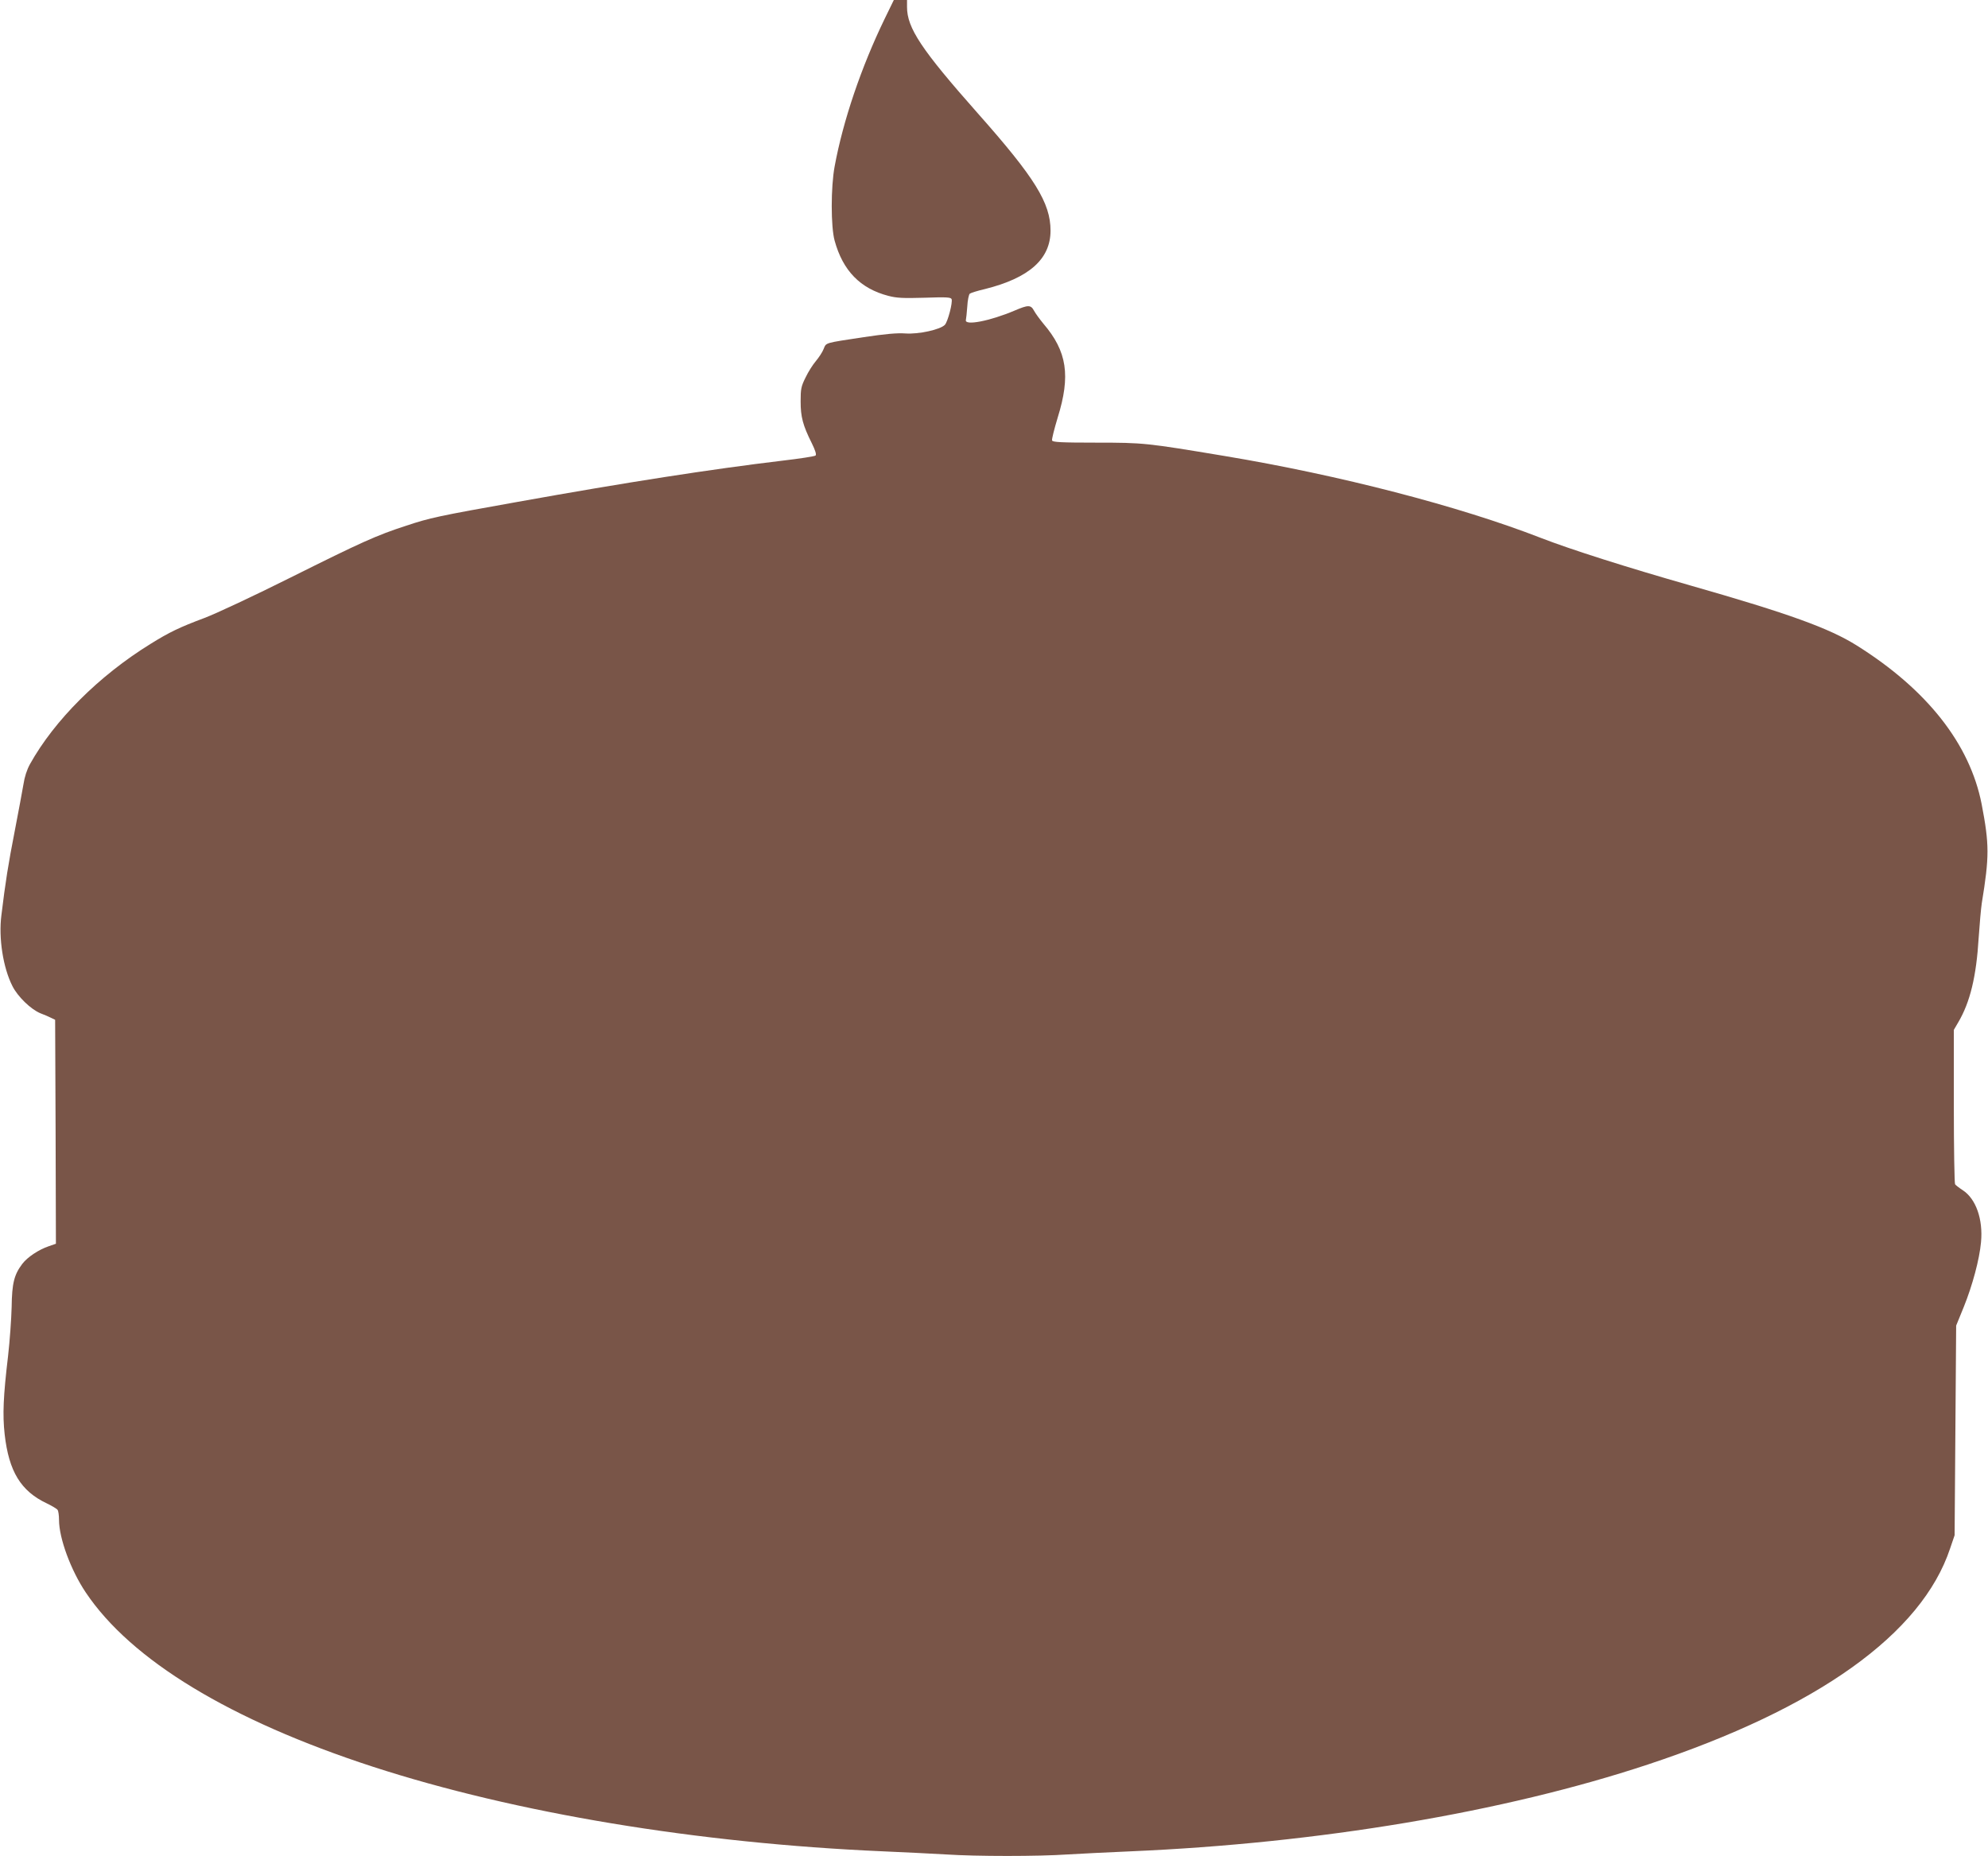 <?xml version="1.0" standalone="no"?>
<!DOCTYPE svg PUBLIC "-//W3C//DTD SVG 20010904//EN"
 "http://www.w3.org/TR/2001/REC-SVG-20010904/DTD/svg10.dtd">
<svg version="1.0" xmlns="http://www.w3.org/2000/svg"
 width="1280pt" height="1195pt" viewBox="0 0 1280 1195"
 preserveAspectRatio="xMidYMid meet">
<g transform="translate(0,1195) scale(0.1,-0.1)"
fill="#795548" stroke="none">
<path d="M5697 11831 c-152 -313 -269 -659 -323 -952 -25 -133 -25 -390 0
-479 53 -193 165 -308 346 -355 54 -14 94 -16 233 -12 143 5 169 3 174 -9 8
-21 -24 -144 -43 -165 -28 -31 -169 -62 -254 -56 -54 4 -129 -3 -270 -24 -256
-39 -239 -34 -257 -76 -8 -21 -31 -55 -50 -78 -19 -22 -49 -69 -66 -105 -29
-58 -32 -74 -32 -155 0 -99 14 -153 72 -269 22 -45 31 -72 24 -79 -5 -5 -101
-20 -213 -33 -460 -55 -1001 -139 -1703 -265 -516 -92 -567 -103 -720 -154
-191 -62 -286 -105 -745 -334 -230 -115 -477 -231 -554 -260 -160 -60 -225
-91 -347 -167 -332 -205 -619 -492 -776 -774 -20 -36 -35 -83 -42 -130 -7 -41
-32 -176 -56 -300 -42 -215 -60 -328 -86 -543 -19 -147 11 -338 71 -456 34
-68 119 -150 180 -175 25 -9 56 -23 70 -30 l25 -12 3 -721 2 -721 -46 -16
c-65 -22 -137 -70 -170 -113 -53 -70 -67 -125 -69 -278 -2 -77 -12 -219 -23
-315 -31 -261 -36 -379 -22 -505 27 -239 104 -366 272 -445 33 -16 65 -35 69
-42 5 -7 9 -36 9 -64 0 -118 76 -324 172 -467 292 -436 930 -823 1848 -1122
920 -299 2091 -493 3285 -545 138 -6 320 -15 405 -20 199 -13 593 -13 785 0
83 5 265 14 405 20 1210 52 2400 251 3330 559 1093 362 1763 841 1946 1391
l29 85 5 675 5 675 49 120 c56 139 101 306 111 417 14 148 -33 280 -118 335
-23 15 -45 32 -49 38 -4 5 -8 231 -8 502 l0 492 28 48 c77 130 117 296 132
546 6 89 15 189 20 222 49 299 49 378 -1 638 -76 387 -351 737 -804 1021 -177
111 -436 205 -1070 386 -410 117 -772 232 -965 307 -524 204 -1296 404 -2035
527 -504 84 -521 86 -826 86 -227 0 -281 3 -285 14 -3 7 14 74 36 147 84 270
61 426 -92 605 -23 28 -51 66 -60 83 -21 39 -37 39 -126 1 -158 -67 -323 -99
-313 -60 2 8 6 48 9 87 2 40 10 77 16 82 6 5 50 19 98 30 284 71 422 193 422
376 0 178 -100 340 -468 755 -364 411 -456 550 -456 685 l0 45 -42 0 -43 0
-58 -119z"/>
</g>
</svg>
